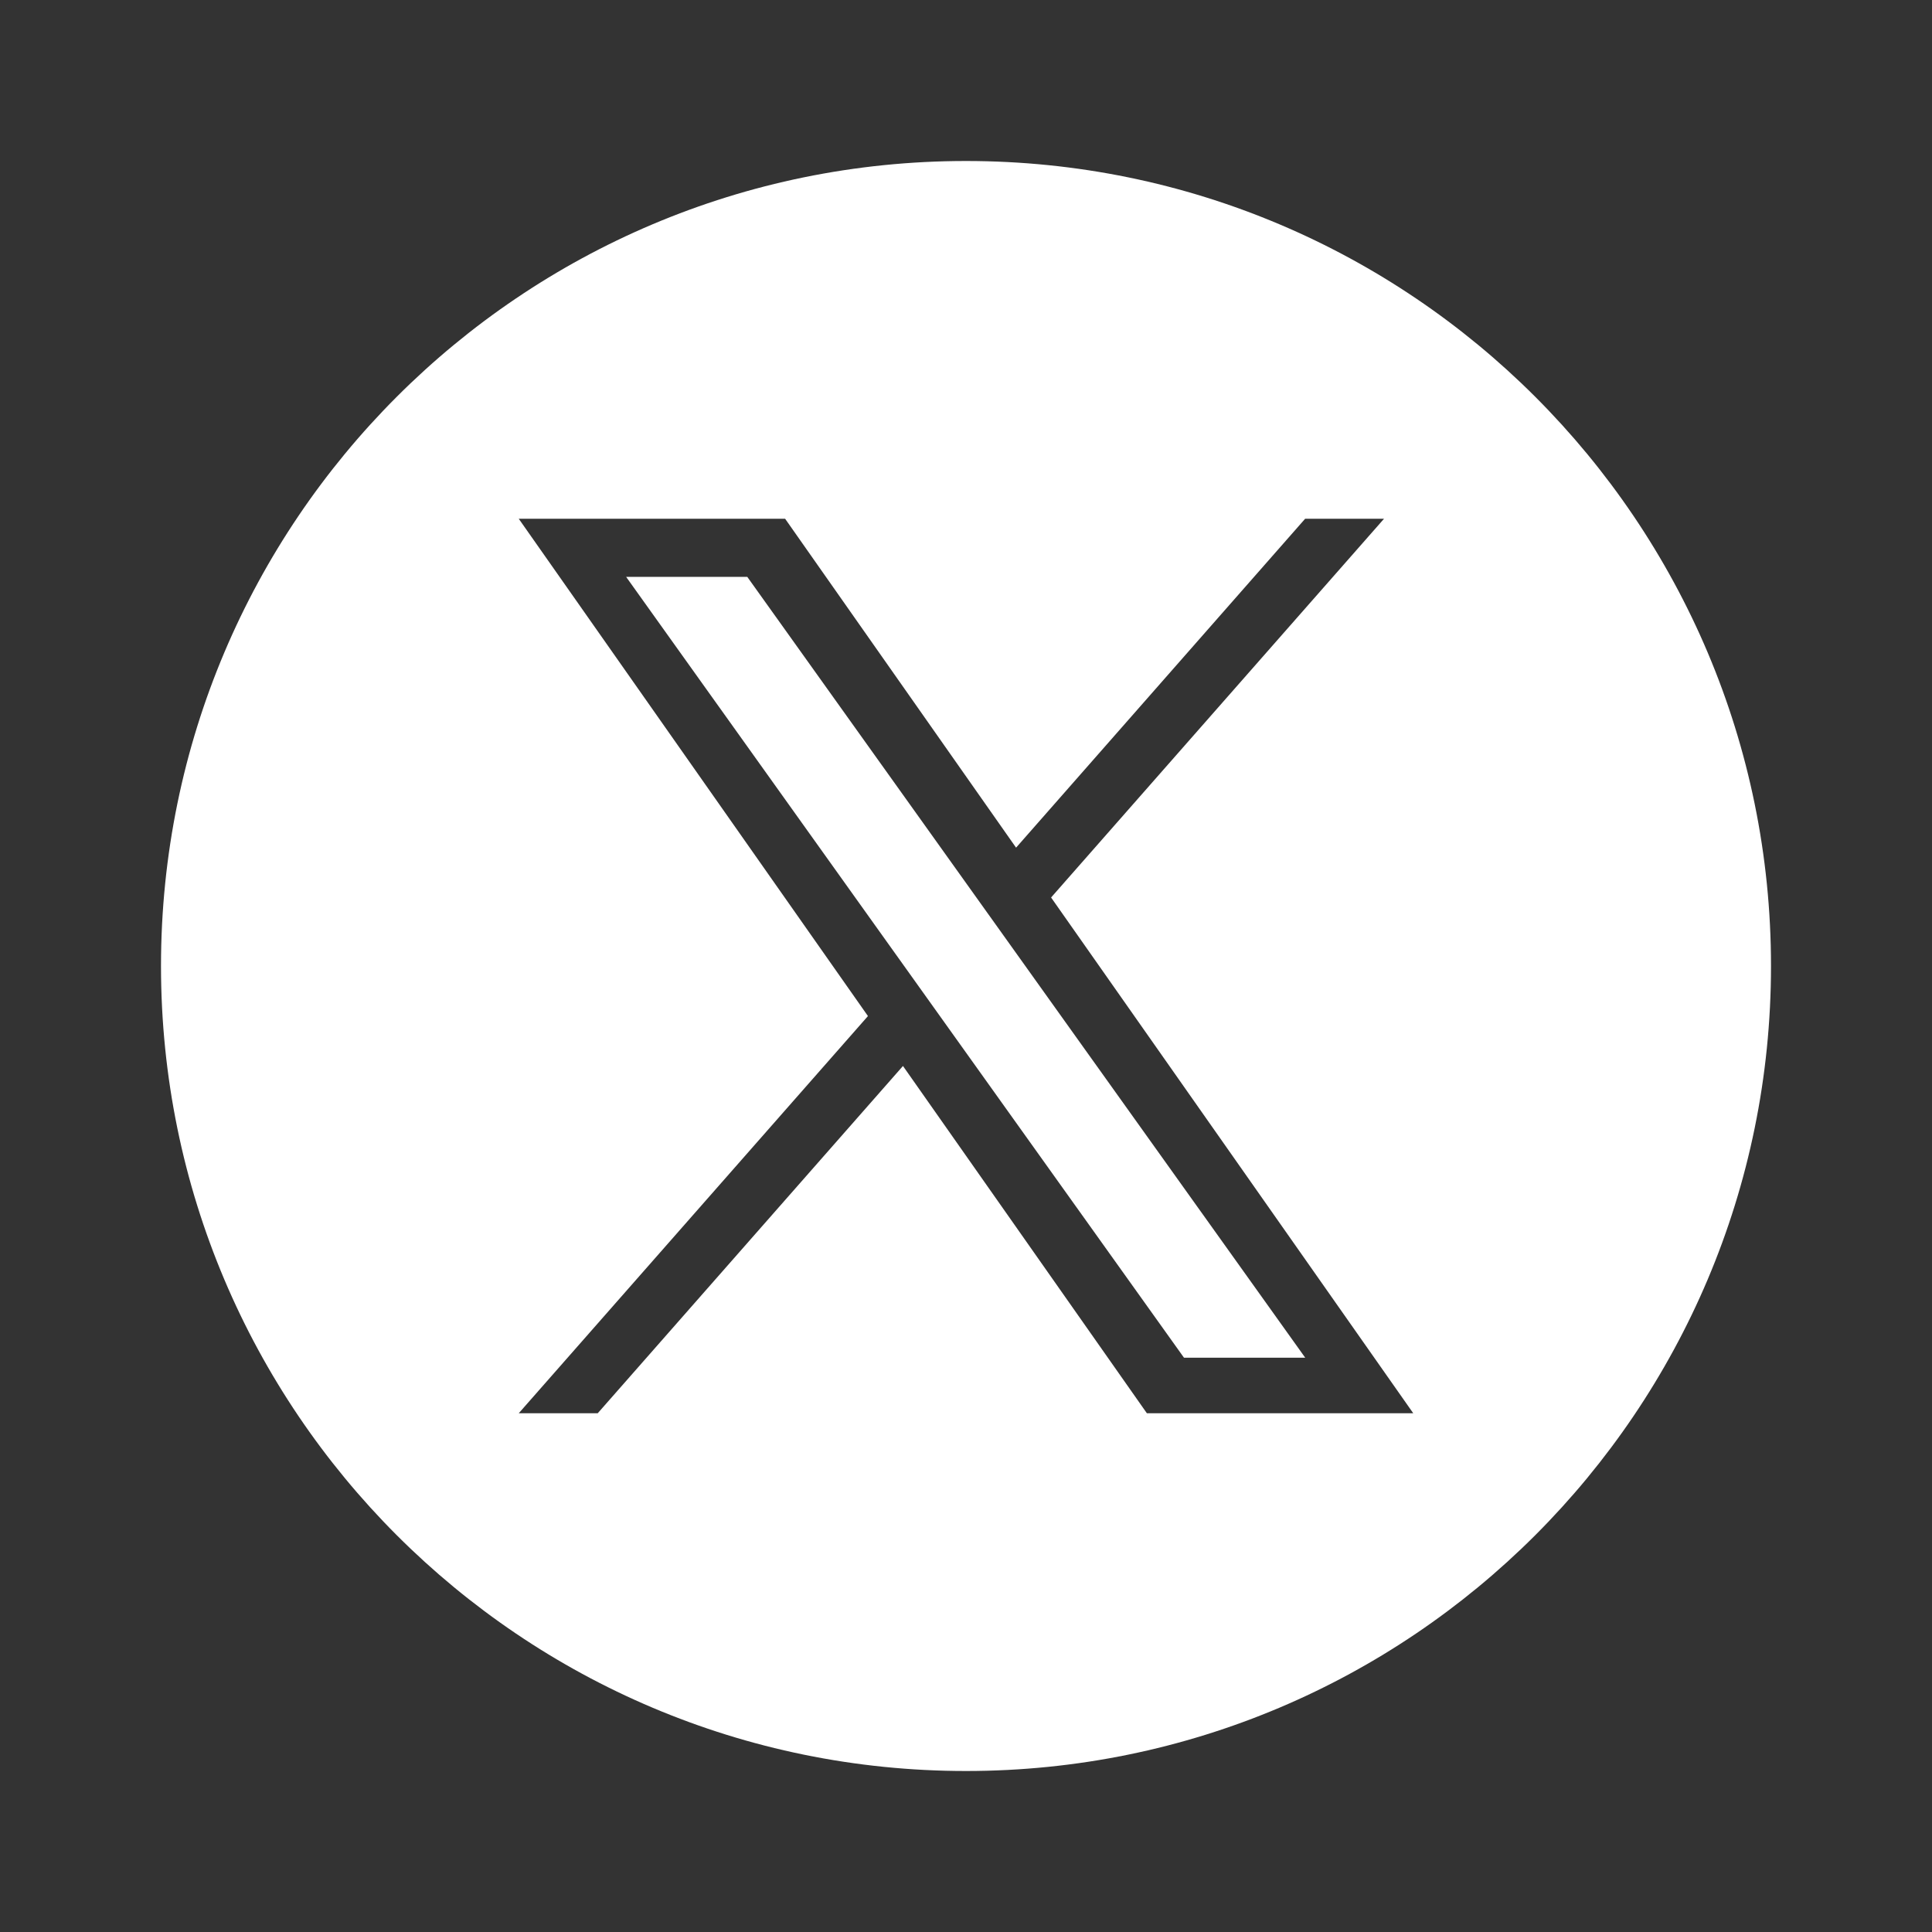 <svg width="24" height="24" viewBox="0 0 24 24" fill="none" xmlns="http://www.w3.org/2000/svg">
<rect x="0" y="0" width="24" height="24" fill="#333333" stroke="none"/>
<path fill-rule="evenodd" clip-rule="evenodd" d="M12 22C17.523 22 22 17.523 22 12C22 6.477 17.523 2 12 2C6.477 2 2 6.477 2 12C2 17.523 6.477 22 12 22ZM17.193 6.444L13.057 11.149L17.556 17.556H14.247L11.217 13.242L7.425 17.556H6.444L10.782 12.622L6.444 6.444H9.753L12.622 10.53L16.213 6.444H17.193ZM7.778 7.166H9.283L16.214 16.866H14.708L7.778 7.166Z" fill="#ffffff"/>
</svg>